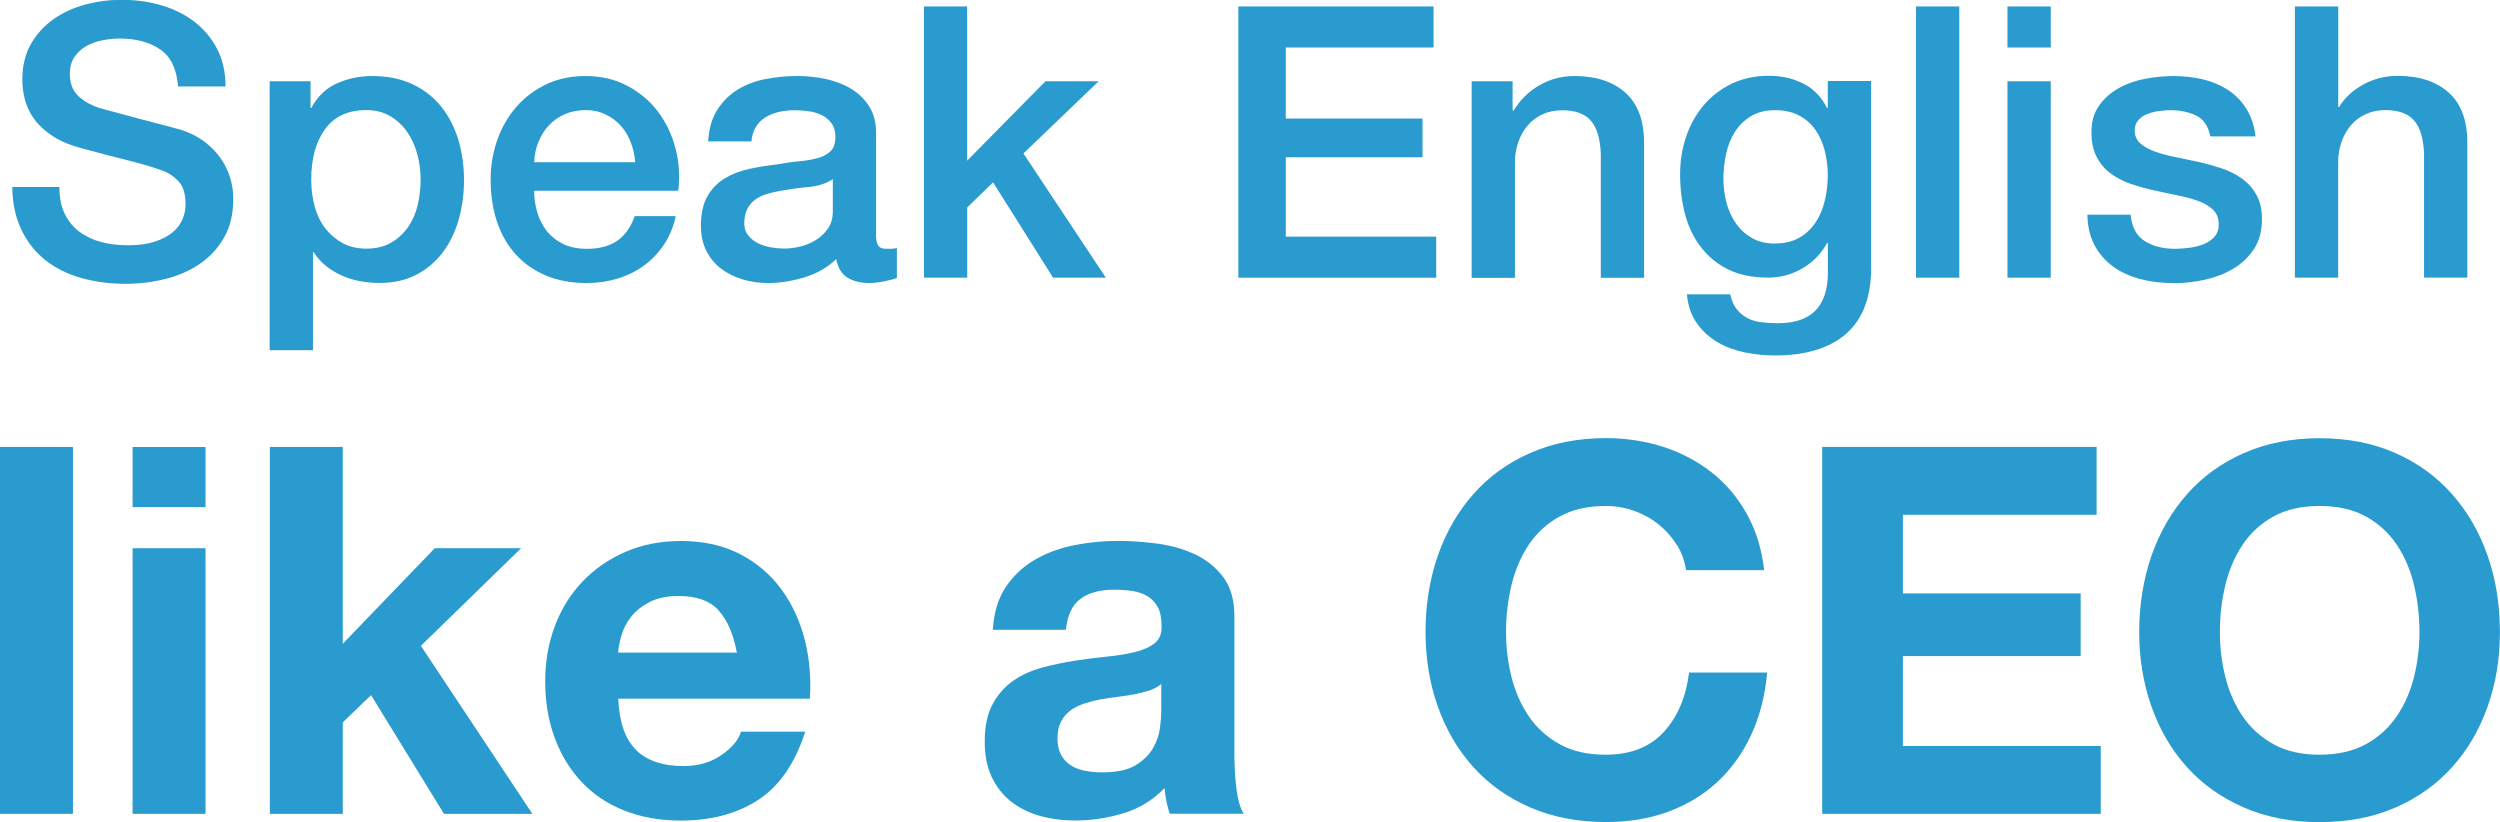 <?xml version="1.0" encoding="UTF-8"?>
<svg id="Capa_2" data-name="Capa 2" xmlns="http://www.w3.org/2000/svg" viewBox="0 0 289.98 95.35">
  <defs>
    <style>
      .cls-1 {
        isolation: isolate;
      }

      .cls-2 {
        fill: #299bcf;
      }
    </style>
  </defs>
  <g id="Capa_1-2" data-name="Capa 1">
    <g id="Speak_English_like_a_CEO" data-name="Speak English like a CEO" class="cls-1">
      <g class="cls-1">
        <path class="cls-2" d="M6.89,21.72c0,1.2.2,2.23.62,3.08.41.85.98,1.55,1.72,2.09.73.54,1.58.94,2.53,1.19.95.25,1.99.37,3.11.37,1.2,0,2.23-.14,3.08-.42.85-.28,1.54-.64,2.07-1.08.53-.44.91-.95,1.15-1.52s.35-1.15.35-1.74c0-1.2-.27-2.09-.81-2.66-.54-.57-1.14-.98-1.78-1.21-1.12-.41-2.42-.8-3.9-1.17s-3.31-.84-5.48-1.43c-1.35-.35-2.48-.81-3.37-1.39s-1.61-1.21-2.14-1.92c-.53-.71-.9-1.46-1.12-2.25s-.33-1.6-.33-2.42c0-1.58.33-2.96.99-4.12.66-1.16,1.53-2.12,2.62-2.89,1.09-.76,2.32-1.33,3.7-1.7,1.38-.37,2.78-.55,4.19-.55,1.65,0,3.19.21,4.65.64,1.45.43,2.73,1.07,3.83,1.92,1.1.85,1.98,1.9,2.62,3.15.65,1.25.97,2.7.97,4.34h-5.51c-.15-2.03-.84-3.46-2.07-4.3-1.23-.84-2.81-1.26-4.71-1.26-.65,0-1.31.07-1.98.2-.68.13-1.29.35-1.85.66s-1.02.73-1.39,1.26-.55,1.19-.55,1.98c0,1.12.35,1.99,1.04,2.62.69.63,1.59,1.11,2.71,1.43.12.03.58.15,1.39.37.81.22,1.71.46,2.71.73s1.98.52,2.93.77c.95.25,1.64.43,2.05.55,1.03.32,1.92.76,2.69,1.32.76.56,1.4,1.2,1.92,1.92.51.72.89,1.49,1.15,2.31.25.82.37,1.65.37,2.47,0,1.76-.36,3.27-1.08,4.51-.72,1.25-1.67,2.27-2.84,3.06-1.17.79-2.51,1.37-4.01,1.74s-3.03.55-4.58.55c-1.79,0-3.48-.22-5.07-.66-1.59-.44-2.97-1.12-4.14-2.03-1.18-.91-2.12-2.08-2.82-3.5s-1.07-3.11-1.1-5.04h5.51Z"/>
        <path class="cls-2" d="M31.26,9.43h4.76v3.09h.09c.7-1.32,1.69-2.27,2.95-2.84s2.63-.86,4.1-.86c1.79,0,3.35.32,4.69.95,1.34.63,2.44,1.5,3.33,2.6.88,1.1,1.54,2.39,1.98,3.85s.66,3.04.66,4.71c0,1.53-.2,3.01-.59,4.45-.4,1.44-1,2.71-1.81,3.81-.81,1.1-1.83,1.98-3.06,2.64s-2.69.99-4.36.99c-.73,0-1.47-.07-2.2-.2-.73-.13-1.44-.34-2.11-.64s-1.3-.67-1.87-1.12c-.57-.46-1.05-.99-1.43-1.61h-.09v11.37h-5.02V9.43ZM48.79,20.84c0-1.03-.13-2.03-.4-3s-.66-1.83-1.19-2.58-1.19-1.35-1.98-1.81-1.7-.68-2.73-.68c-2.11,0-3.71.73-4.78,2.2-1.07,1.47-1.61,3.42-1.61,5.86,0,1.14.14,2.21.42,3.19.28.98.7,1.83,1.26,2.53.56.7,1.23,1.26,2,1.67.78.41,1.68.62,2.71.62,1.15,0,2.12-.24,2.91-.71.79-.47,1.45-1.08,1.96-1.83.51-.75.88-1.6,1.1-2.56.22-.95.33-1.93.33-2.93Z"/>
        <path class="cls-2" d="M61.96,22.12c0,.88.12,1.73.37,2.55.25.82.62,1.54,1.12,2.16.5.62,1.13,1.11,1.89,1.48.76.37,1.67.55,2.73.55,1.47,0,2.65-.32,3.55-.95.89-.63,1.56-1.58,2-2.84h4.76c-.26,1.23-.72,2.34-1.37,3.31-.65.97-1.42,1.78-2.34,2.44-.91.66-1.93,1.16-3.06,1.5-1.13.34-2.31.51-3.55.51-1.79,0-3.38-.29-4.76-.88s-2.55-1.41-3.5-2.47c-.96-1.06-1.67-2.32-2.16-3.79-.48-1.47-.73-3.09-.73-4.85,0-1.61.26-3.15.77-4.6.51-1.46,1.25-2.73,2.2-3.83.95-1.1,2.11-1.97,3.46-2.62,1.35-.65,2.88-.97,4.58-.97,1.79,0,3.4.37,4.82,1.12,1.42.75,2.61,1.74,3.55,2.97.94,1.24,1.62,2.65,2.05,4.25.43,1.6.54,3.25.33,4.96h-16.74ZM73.68,18.81c-.06-.79-.23-1.56-.51-2.29s-.66-1.37-1.15-1.92c-.48-.54-1.07-.98-1.76-1.32-.69-.34-1.46-.51-2.31-.51s-1.68.15-2.4.46-1.34.73-1.85,1.28c-.52.54-.92,1.18-1.23,1.92s-.48,1.53-.51,2.38h11.72Z"/>
        <path class="cls-2" d="M101.61,27.14c0,.62.08,1.06.24,1.32.16.27.48.4.95.4h.53c.2,0,.44-.03.7-.09v3.48c-.18.06-.4.13-.68.2-.28.07-.57.14-.86.2-.29.06-.59.1-.88.13-.29.03-.54.05-.75.05-1.03,0-1.88-.21-2.55-.62s-1.12-1.13-1.32-2.16c-1,.97-2.23,1.68-3.68,2.12-1.45.44-2.86.66-4.21.66-1.03,0-2.01-.14-2.95-.42-.94-.28-1.77-.69-2.49-1.23-.72-.54-1.29-1.24-1.72-2.07-.43-.84-.64-1.81-.64-2.93,0-1.41.26-2.56.77-3.44s1.19-1.57,2.03-2.07c.84-.5,1.78-.86,2.82-1.08s2.09-.39,3.15-.51c.91-.17,1.78-.3,2.6-.37.82-.07,1.55-.2,2.18-.37.63-.17,1.13-.45,1.5-.81.37-.37.55-.92.55-1.65,0-.65-.15-1.17-.46-1.59-.31-.41-.69-.73-1.15-.95s-.96-.37-1.52-.44-1.09-.11-1.59-.11c-1.41,0-2.57.29-3.48.88-.91.59-1.42,1.5-1.54,2.73h-5.02c.09-1.47.44-2.69,1.06-3.66.62-.97,1.4-1.75,2.36-2.34.95-.59,2.03-1,3.24-1.23,1.2-.24,2.44-.35,3.7-.35,1.12,0,2.22.12,3.31.35,1.09.24,2.06.61,2.93,1.14.87.53,1.56,1.21,2.09,2.05.53.84.79,1.86.79,3.06v11.72ZM96.59,20.79c-.76.5-1.7.8-2.82.9-1.12.1-2.23.26-3.35.46-.53.09-1.04.21-1.54.37-.5.16-.94.38-1.32.66-.38.28-.68.65-.9,1.1s-.33,1.01-.33,1.65c0,.56.16,1.03.48,1.41.32.38.71.68,1.17.9.45.22.95.37,1.5.46.54.09,1.04.13,1.48.13.56,0,1.16-.07,1.81-.22s1.26-.4,1.83-.75c.57-.35,1.05-.8,1.43-1.34.38-.54.57-1.21.57-2v-3.75Z"/>
        <path class="cls-2" d="M107.16.75h5.02v17.89l9.08-9.21h6.17l-8.72,8.37,9.56,14.41h-6.12l-6.96-11.06-3,2.91v8.15h-5.02V.75Z"/>
        <path class="cls-2" d="M143.64.75h22.64v4.76h-17.14v8.24h15.86v4.49h-15.86v9.21h17.45v4.76h-22.95V.75Z"/>
        <path class="cls-2" d="M170.69,9.43h4.76v3.35l.09.09c.76-1.26,1.76-2.25,3-2.97s2.6-1.08,4.1-1.08c2.5,0,4.46.65,5.9,1.94,1.44,1.29,2.16,3.23,2.16,5.82v15.64h-5.02v-14.32c-.06-1.79-.44-3.09-1.15-3.9s-1.81-1.21-3.3-1.21c-.85,0-1.62.15-2.29.46-.68.31-1.25.73-1.72,1.28-.47.54-.84,1.18-1.1,1.92s-.4,1.51-.4,2.34v13.44h-5.02V9.43Z"/>
        <path class="cls-2" d="M217.04,31.01c0,3.44-.96,6-2.89,7.69-1.92,1.69-4.69,2.53-8.3,2.53-1.15,0-2.3-.12-3.46-.35-1.16-.24-2.22-.63-3.17-1.19-.96-.56-1.76-1.29-2.4-2.2-.65-.91-1.03-2.03-1.15-3.35h5.02c.15.7.4,1.28.75,1.72.35.44.77.78,1.26,1.04.48.25,1.02.41,1.61.48s1.2.11,1.85.11c2.03,0,3.51-.5,4.45-1.5.94-1,1.41-2.44,1.41-4.32v-3.48h-.09c-.7,1.26-1.67,2.25-2.89,2.95-1.22.71-2.53,1.06-3.94,1.06-1.82,0-3.37-.32-4.65-.95-1.28-.63-2.33-1.5-3.17-2.6-.84-1.1-1.45-2.37-1.83-3.81s-.57-2.98-.57-4.63c0-1.53.23-2.98.7-4.36.47-1.38,1.15-2.59,2.03-3.64.88-1.04,1.96-1.87,3.24-2.49s2.72-.93,4.34-.93c1.44,0,2.76.3,3.96.9,1.2.6,2.13,1.55,2.77,2.84h.09v-3.13h5.02v21.59ZM205.89,28.24c1.11,0,2.06-.23,2.84-.68.78-.45,1.41-1.06,1.89-1.8s.84-1.6,1.06-2.56.33-1.92.33-2.89-.12-1.91-.35-2.82-.59-1.72-1.08-2.42c-.48-.7-1.12-1.26-1.89-1.67-.78-.41-1.71-.62-2.8-.62s-2.06.24-2.82.71c-.76.47-1.38,1.08-1.85,1.83s-.81,1.6-1.01,2.56-.31,1.9-.31,2.84.12,1.86.35,2.75.59,1.7,1.08,2.4c.48.71,1.1,1.28,1.85,1.72.75.44,1.65.66,2.71.66Z"/>
        <path class="cls-2" d="M222.24.75h5.02v31.46h-5.02V.75Z"/>
        <path class="cls-2" d="M232.85.75h5.02v4.76h-5.02V.75ZM232.85,9.43h5.02v22.78h-5.02V9.43Z"/>
        <path class="cls-2" d="M247.13,24.89c.15,1.47.7,2.5,1.67,3.09s2.13.88,3.48.88c.47,0,1-.04,1.61-.11.6-.07,1.17-.21,1.7-.42s.96-.51,1.3-.9c.34-.39.49-.92.46-1.56-.03-.65-.26-1.17-.7-1.58-.44-.41-1.01-.74-1.7-.99-.69-.25-1.48-.46-2.36-.64-.88-.17-1.78-.37-2.69-.57-.94-.2-1.84-.46-2.71-.75s-1.65-.69-2.33-1.19c-.69-.5-1.24-1.14-1.65-1.92-.41-.78-.62-1.74-.62-2.89,0-1.24.3-2.27.9-3.11.6-.84,1.37-1.51,2.29-2.02s1.95-.87,3.08-1.08c1.13-.2,2.21-.31,3.24-.31,1.17,0,2.3.13,3.37.37,1.07.25,2.04.66,2.91,1.21.87.56,1.59,1.29,2.16,2.18.57.9.93,1.97,1.08,3.24h-5.24c-.24-1.2-.79-2.01-1.65-2.42-.87-.41-1.86-.62-2.97-.62-.35,0-.77.03-1.26.09s-.94.17-1.37.33c-.43.16-.79.4-1.08.71s-.44.71-.44,1.21c0,.61.21,1.12.64,1.5.43.38.98.7,1.67.95.69.25,1.48.46,2.36.64.88.18,1.79.37,2.73.57.91.2,1.81.46,2.69.75.88.3,1.67.69,2.36,1.19.69.5,1.25,1.13,1.67,1.89.43.76.64,1.7.64,2.82,0,1.35-.31,2.5-.92,3.44-.62.94-1.42,1.7-2.4,2.29-.98.59-2.08,1.01-3.28,1.28s-2.39.4-3.57.4c-1.44,0-2.77-.16-3.99-.49-1.22-.32-2.28-.81-3.17-1.48s-1.6-1.48-2.11-2.47c-.51-.98-.79-2.15-.81-3.5h5.02Z"/>
        <path class="cls-2" d="M266.2.75h5.02v11.67h.09c.62-1.03,1.53-1.89,2.75-2.58,1.22-.69,2.58-1.04,4.07-1.04,2.5,0,4.46.65,5.9,1.94,1.44,1.29,2.16,3.23,2.16,5.82v15.64h-5.02v-14.32c-.06-1.79-.44-3.09-1.15-3.9s-1.81-1.21-3.3-1.21c-.85,0-1.62.15-2.29.46-.68.31-1.25.73-1.72,1.28-.47.54-.84,1.18-1.1,1.92s-.4,1.51-.4,2.34v13.44h-5.02V.75Z"/>
      </g>
      <g class="cls-1">
        <path class="cls-2" d="M8.46,51.84v42.56H0v-42.56h8.46Z"/>
        <path class="cls-2" d="M15.38,58.82v-6.97h8.46v6.97h-8.46ZM23.84,63.59v30.81h-8.46v-30.81h8.46Z"/>
        <path class="cls-2" d="M39.76,51.84v22.83l10.67-11.08h10.01l-11.62,11.32,12.93,19.49h-10.25l-8.46-13.77-3.28,3.16v10.61h-8.46v-42.56h8.46Z"/>
        <path class="cls-2" d="M73.79,87.01c1.27,1.23,3.1,1.85,5.48,1.85,1.71,0,3.18-.43,4.41-1.28,1.23-.85,1.99-1.76,2.27-2.71h7.45c-1.19,3.69-3.02,6.34-5.48,7.93s-5.44,2.38-8.94,2.38c-2.42,0-4.61-.39-6.56-1.16-1.95-.77-3.6-1.88-4.95-3.31s-2.39-3.14-3.13-5.13c-.74-1.99-1.1-4.17-1.1-6.55s.38-4.45,1.13-6.44c.75-1.99,1.83-3.71,3.22-5.16,1.39-1.45,3.05-2.59,4.98-3.43,1.93-.83,4.06-1.25,6.41-1.25,2.62,0,4.91.51,6.85,1.52,1.95,1.01,3.55,2.38,4.8,4.08s2.15,3.66,2.71,5.84c.56,2.19.75,4.47.6,6.85h-22.23c.12,2.74.81,4.73,2.09,5.96ZM83.36,70.8c-1.01-1.11-2.55-1.67-4.62-1.67-1.35,0-2.47.23-3.37.69-.89.46-1.61,1.02-2.15,1.7s-.91,1.39-1.13,2.15c-.22.75-.35,1.43-.39,2.03h13.77c-.4-2.15-1.1-3.78-2.12-4.89Z"/>
        <path class="cls-2" d="M115.16,73.06c.12-1.99.61-3.63,1.49-4.95.87-1.31,1.99-2.36,3.34-3.16,1.35-.79,2.87-1.36,4.56-1.7,1.69-.34,3.39-.51,5.1-.51,1.55,0,3.12.11,4.71.33,1.59.22,3.04.65,4.35,1.28s2.38,1.52,3.22,2.65c.83,1.13,1.25,2.63,1.25,4.5v16.04c0,1.39.08,2.72.24,3.99.16,1.27.44,2.22.84,2.86h-8.58c-.16-.48-.29-.96-.39-1.46-.1-.5-.17-1-.21-1.52-1.35,1.39-2.94,2.37-4.77,2.92-1.83.56-3.69.84-5.6.84-1.47,0-2.84-.18-4.11-.54-1.27-.36-2.38-.91-3.34-1.67-.95-.75-1.7-1.71-2.24-2.86-.54-1.15-.8-2.52-.8-4.11,0-1.75.31-3.19.92-4.32.62-1.13,1.41-2.04,2.39-2.71.97-.68,2.09-1.18,3.34-1.52,1.25-.34,2.51-.6,3.79-.8,1.27-.2,2.52-.36,3.75-.48,1.23-.12,2.32-.3,3.28-.54.95-.24,1.71-.58,2.27-1.04.56-.46.81-1.12.77-2,0-.91-.15-1.64-.45-2.18-.3-.54-.7-.95-1.19-1.25-.5-.3-1.07-.5-1.73-.6-.66-.1-1.36-.15-2.12-.15-1.67,0-2.98.36-3.93,1.07-.95.72-1.51,1.91-1.67,3.58h-8.46ZM134.71,79.32c-.36.32-.8.57-1.34.75-.54.18-1.11.33-1.73.45s-1.26.22-1.94.3c-.68.08-1.35.18-2.03.3-.64.12-1.26.28-1.88.48-.62.2-1.15.47-1.61.8-.46.34-.83.77-1.1,1.28-.28.52-.42,1.17-.42,1.97s.14,1.39.42,1.91c.28.52.66.92,1.13,1.22.48.3,1.03.51,1.67.63.64.12,1.29.18,1.97.18,1.67,0,2.96-.28,3.87-.83.91-.56,1.59-1.22,2.03-2,.44-.78.71-1.56.8-2.36.1-.79.15-1.43.15-1.91v-3.16Z"/>
        <path class="cls-2" d="M194.49,63.2c-.56-.9-1.25-1.68-2.09-2.36-.83-.68-1.78-1.2-2.83-1.58-1.05-.38-2.16-.57-3.31-.57-2.11,0-3.89.41-5.36,1.22-1.47.81-2.66,1.91-3.58,3.28-.91,1.37-1.58,2.93-2,4.68-.42,1.75-.63,3.56-.63,5.43s.21,3.53.63,5.21c.42,1.69,1.08,3.21,2,4.56.91,1.35,2.11,2.43,3.58,3.25s3.26,1.22,5.36,1.22c2.86,0,5.1-.88,6.71-2.62,1.61-1.75,2.59-4.05,2.95-6.91h9.06c-.24,2.66-.86,5.07-1.85,7.21-.99,2.15-2.31,3.97-3.93,5.48-1.63,1.51-3.54,2.66-5.72,3.46s-4.59,1.19-7.21,1.19c-3.26,0-6.19-.57-8.79-1.7-2.6-1.13-4.8-2.69-6.59-4.68s-3.16-4.32-4.11-7.01c-.95-2.68-1.43-5.57-1.43-8.67s.48-6.13,1.43-8.85c.95-2.72,2.33-5.1,4.11-7.12,1.79-2.03,3.98-3.62,6.59-4.77,2.6-1.15,5.53-1.73,8.79-1.73,2.34,0,4.56.34,6.65,1.01,2.09.68,3.95,1.66,5.6,2.95s3.01,2.89,4.08,4.8c1.07,1.91,1.75,4.09,2.03,6.55h-9.06c-.16-1.07-.52-2.05-1.07-2.95Z"/>
        <path class="cls-2" d="M243.19,51.84v7.87h-22.47v9.12h20.62v7.27h-20.62v10.43h22.95v7.87h-32.31v-42.56h31.83Z"/>
        <path class="cls-2" d="M249.56,64.45c.95-2.72,2.33-5.1,4.11-7.12,1.79-2.03,3.98-3.62,6.59-4.77,2.6-1.15,5.53-1.73,8.79-1.73s6.24.58,8.82,1.73c2.58,1.15,4.77,2.74,6.56,4.77,1.79,2.02,3.16,4.4,4.11,7.12.95,2.72,1.43,5.67,1.43,8.85s-.48,5.99-1.43,8.67c-.95,2.68-2.32,5.02-4.11,7.01s-3.97,3.55-6.56,4.68c-2.58,1.13-5.52,1.7-8.82,1.7s-6.19-.57-8.79-1.7c-2.6-1.13-4.8-2.69-6.59-4.68s-3.16-4.32-4.11-7.01c-.95-2.68-1.43-5.57-1.43-8.67s.48-6.13,1.43-8.85ZM258.12,78.51c.42,1.69,1.08,3.21,2,4.56.91,1.35,2.11,2.43,3.58,3.25s3.26,1.22,5.36,1.22,3.89-.41,5.37-1.22c1.47-.81,2.66-1.9,3.58-3.25.91-1.35,1.58-2.87,2-4.56.42-1.69.63-3.43.63-5.21s-.21-3.68-.63-5.43c-.42-1.75-1.08-3.31-2-4.68-.91-1.37-2.11-2.46-3.58-3.28-1.47-.81-3.26-1.22-5.37-1.22s-3.89.41-5.36,1.22c-1.47.81-2.66,1.91-3.58,3.28-.91,1.37-1.58,2.93-2,4.68-.42,1.75-.63,3.56-.63,5.43s.21,3.53.63,5.21Z"/>
      </g>
    </g>
  </g>
</svg>